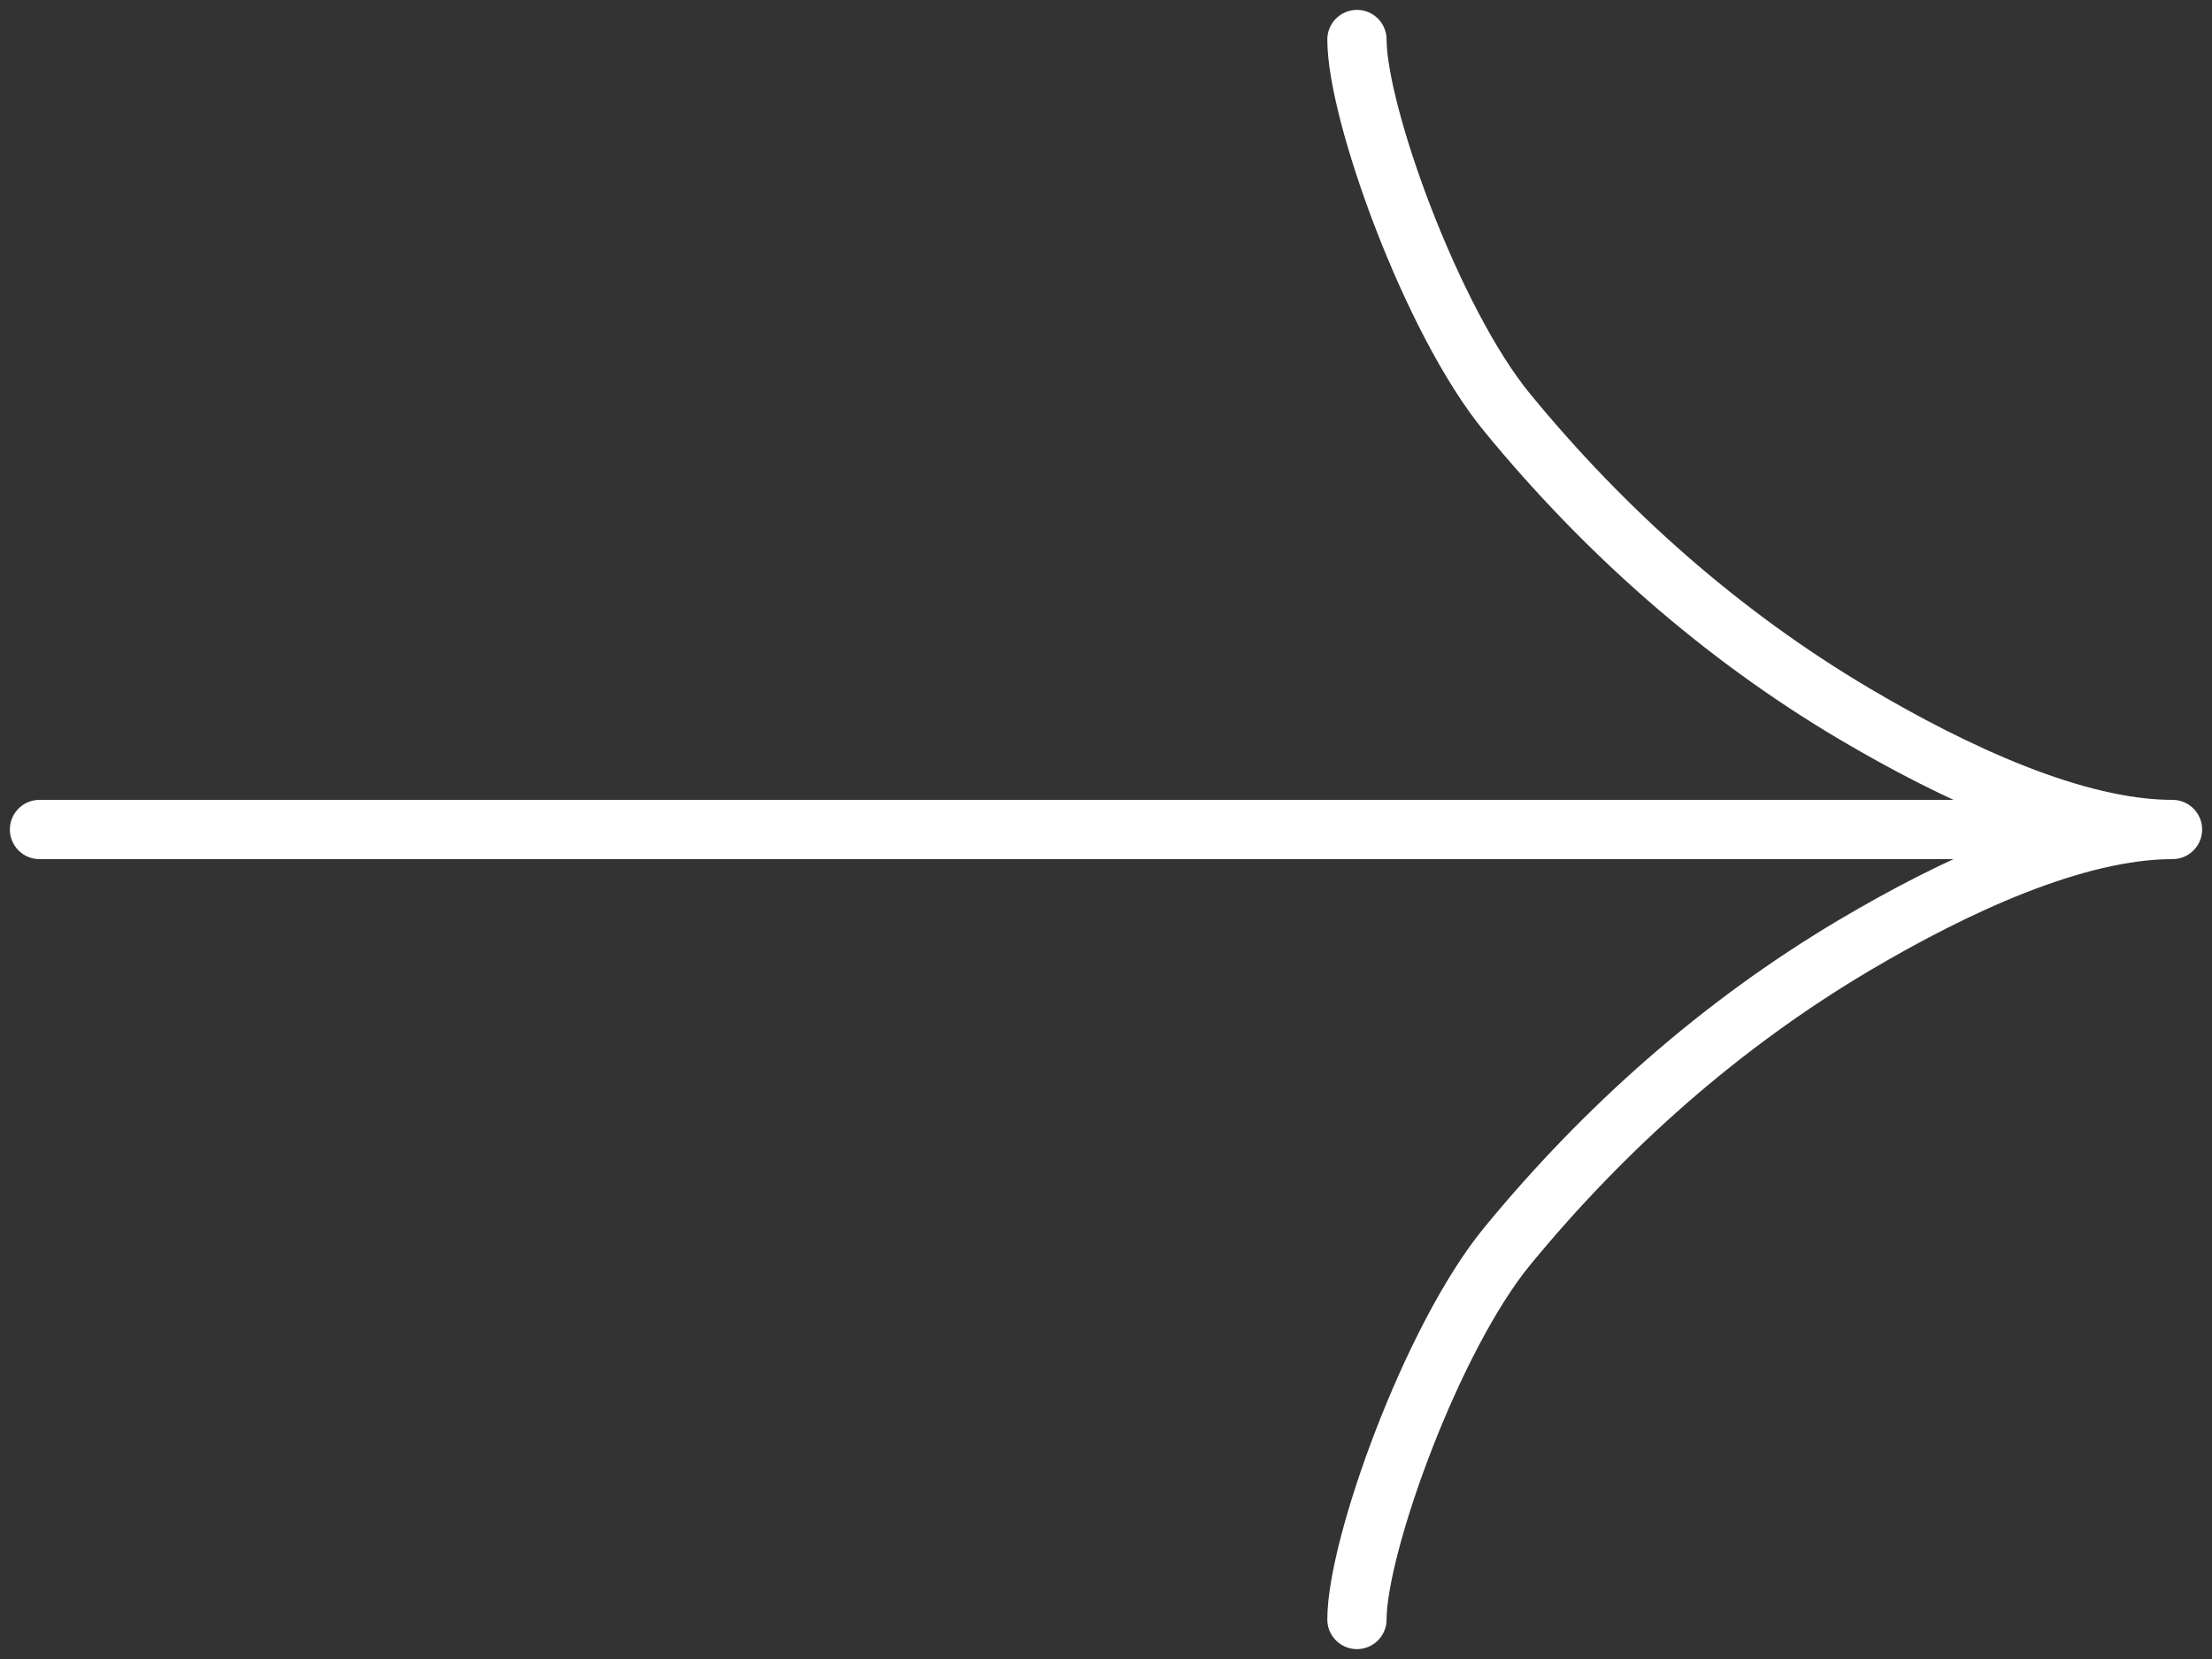 <svg width="56" height="42" viewBox="0 0 56 42" fill="none" xmlns="http://www.w3.org/2000/svg">
<rect x="0" y="0" width="56" height="42" fill="#333333" stroke="none"/>
<path d="M34.353 1C34.353 2.855 36.245 8.125 38.16 10.45C40.622 13.45 43.564 16.067 46.937 18.065C49.467 19.562 52.533 21 55 21M55 21C52.533 21 49.464 22.438 46.937 23.935C43.564 25.935 40.622 28.552 38.16 31.547C36.245 33.875 34.353 39.15 34.353 41M55 21L1 21" stroke="white" stroke-width="1.5" stroke-linecap="round" stroke-linejoin="round"/>
</svg>
